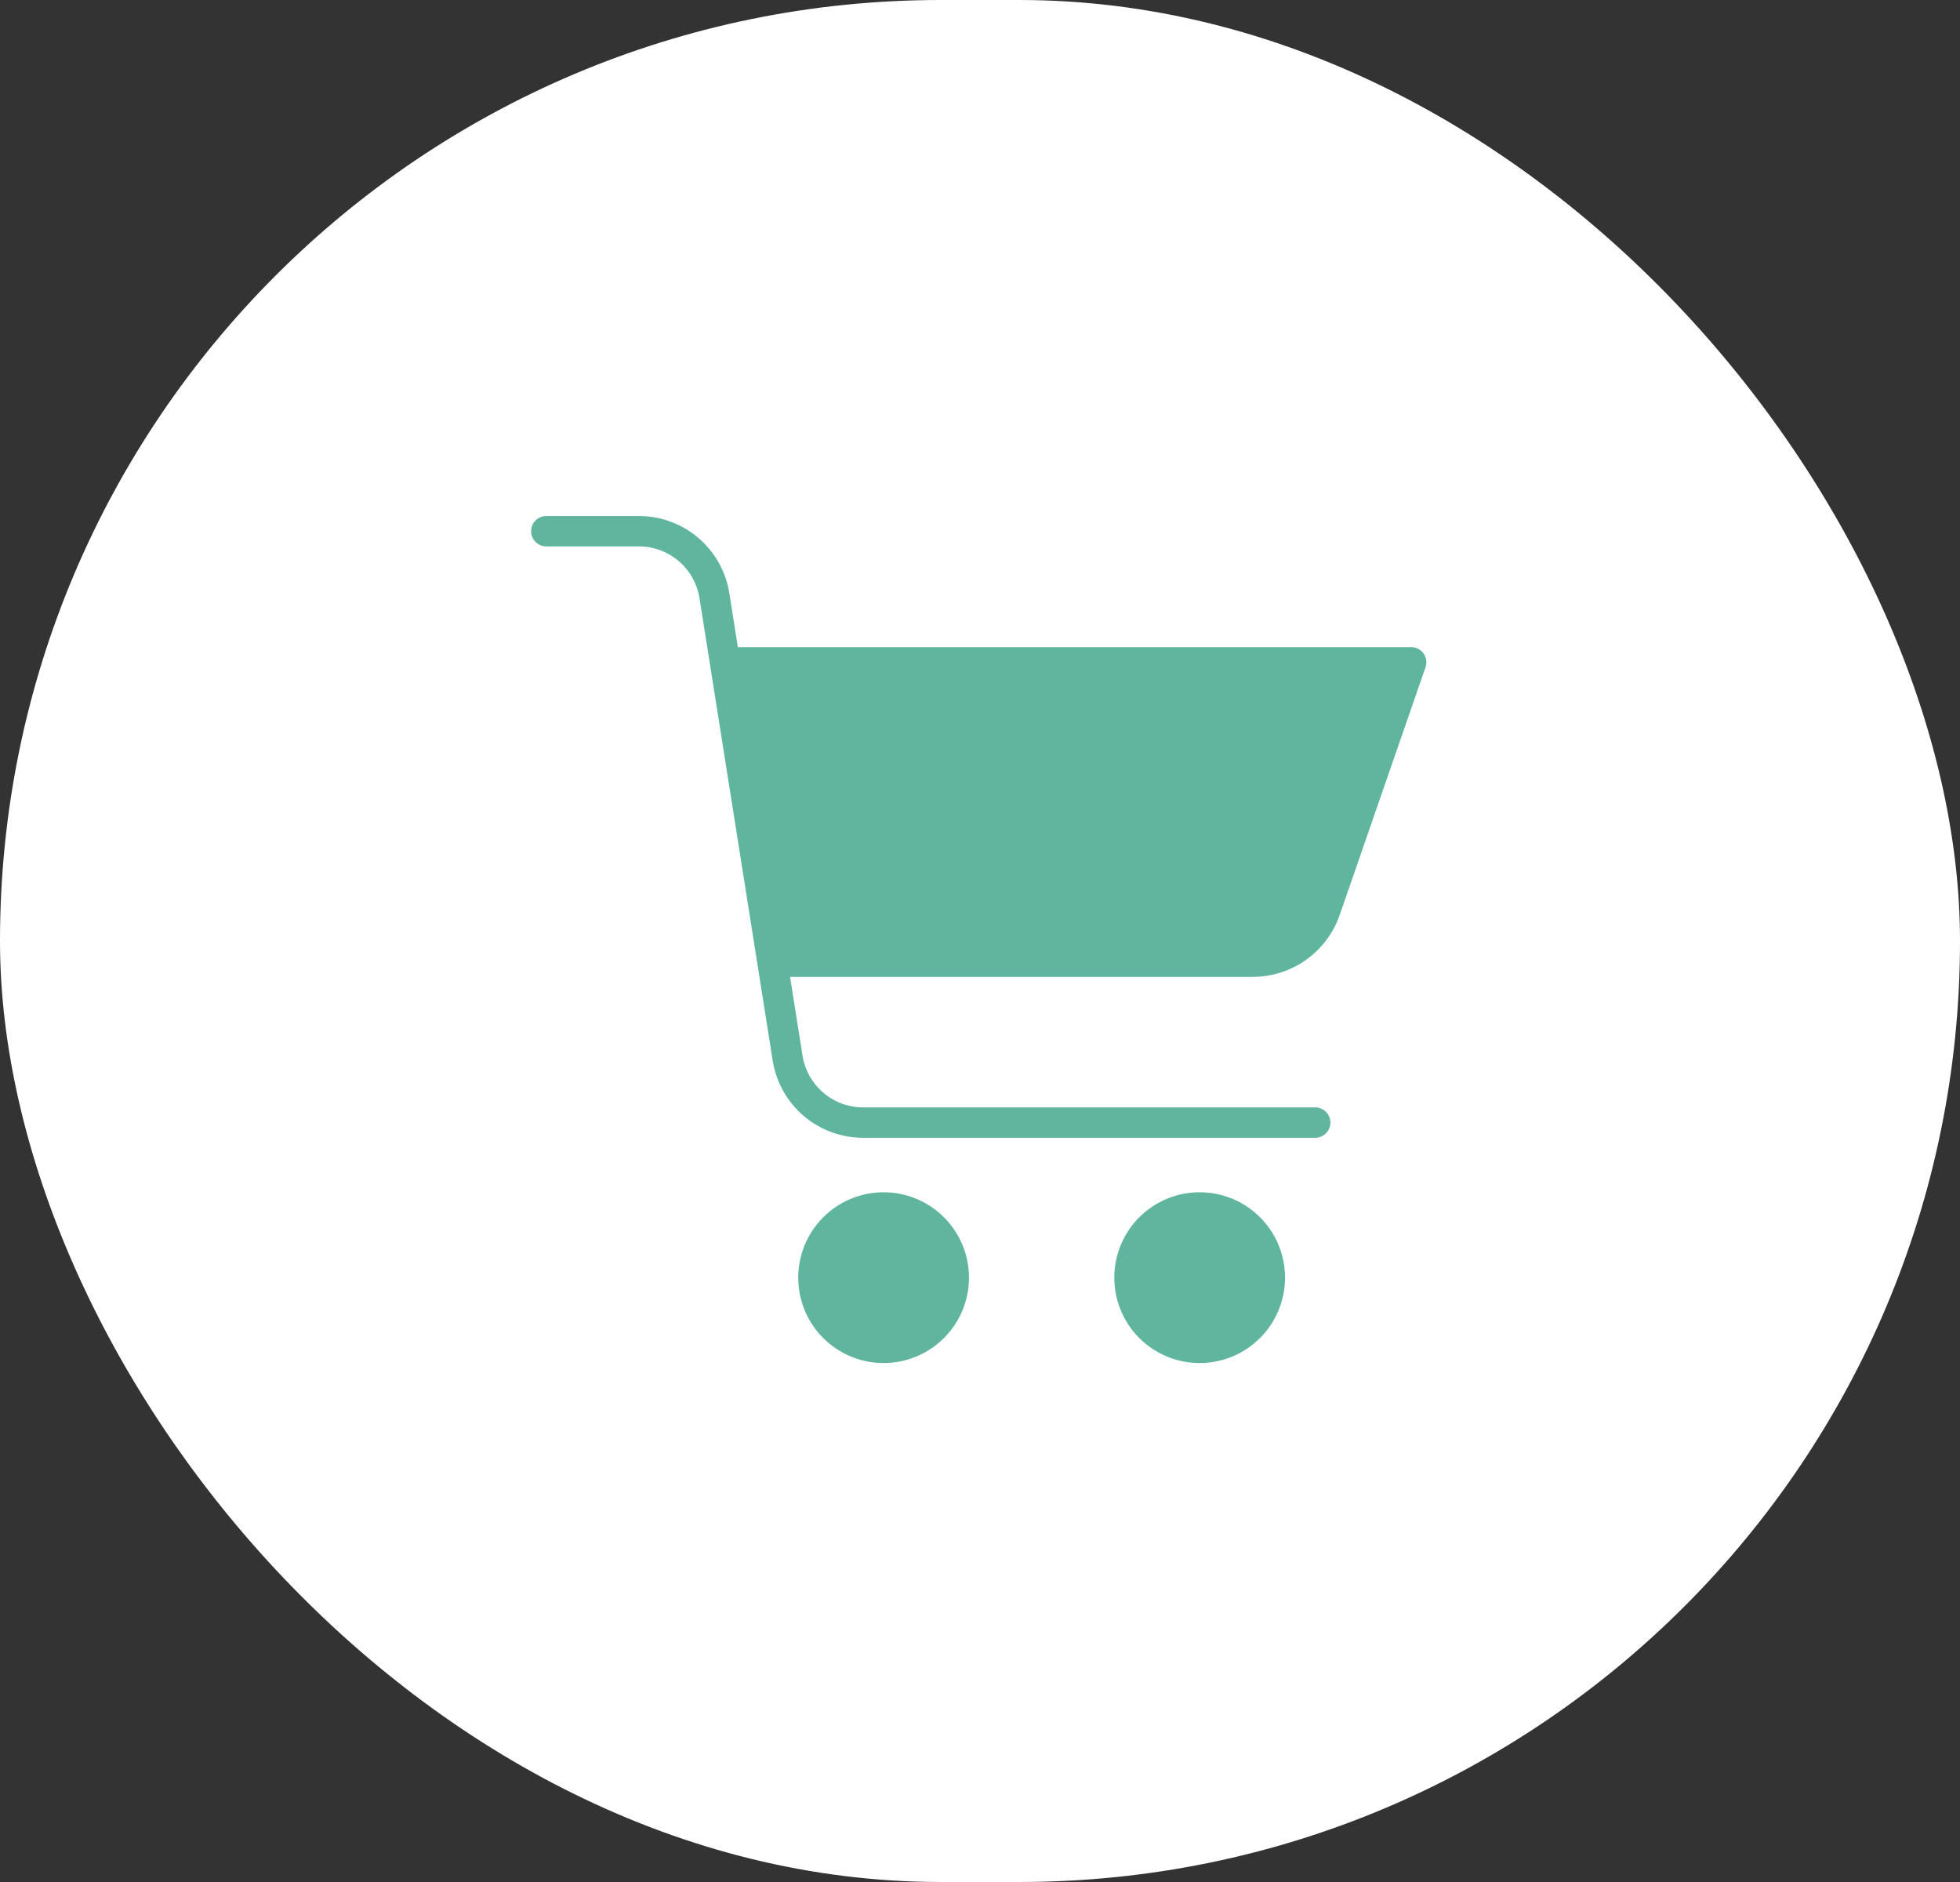 <svg xmlns="http://www.w3.org/2000/svg" width="129.167" height="124" viewBox="0 0 129.167 124">
  <rect x="0" y="0" width="129.167" height="124" fill="#333333" stroke="none"/>
  <g id="Ecommerce" transform="translate(-5307 -465)">
    <g id="Group_294" data-name="Group 294" transform="translate(5307 465)">
      <rect id="Rectangle_121" data-name="Rectangle 121" width="129.167" height="124" rx="62" fill="#fff"/>
    </g>
    <g id="shopping-cart_1_" data-name="shopping-cart (1)" transform="translate(5342 499)">
      <path id="Path_29" data-name="Path 29" d="M134.789,318.285a5.625,5.625,0,1,0-5.625,5.625A5.625,5.625,0,0,0,134.789,318.285Zm0,0" transform="translate(-105.933 -268.103)" fill="#5fb59e"/>
      <path id="Path_30" data-name="Path 30" d="M280.918,317.728a5.625,5.625,0,1,1-6.152-5.044A5.625,5.625,0,0,1,280.918,317.728Zm0,0" transform="translate(-231.261 -268.1)" fill="#5fb59e"/>
      <path id="Path_31" data-name="Path 31" d="M58.814,9.057A1,1,0,0,0,58,8.638H13.626l-.558-3.526A6.032,6.032,0,0,0,7.083,0H1a1,1,0,0,0,0,2H7.083A4.046,4.046,0,0,1,11.1,5.424l4.817,30.428A6.031,6.031,0,0,0,21.9,40.964H51.675a1,1,0,1,0,0-2H21.9a4.046,4.046,0,0,1-4.015-3.429l-.819-5.173H47.561a6.063,6.063,0,0,0,5.726-4.075L58.944,9.963A1,1,0,0,0,58.814,9.057Zm0,0" transform="translate(0 0)" fill="#5fb59e"/>
    </g>
  </g>
</svg>
